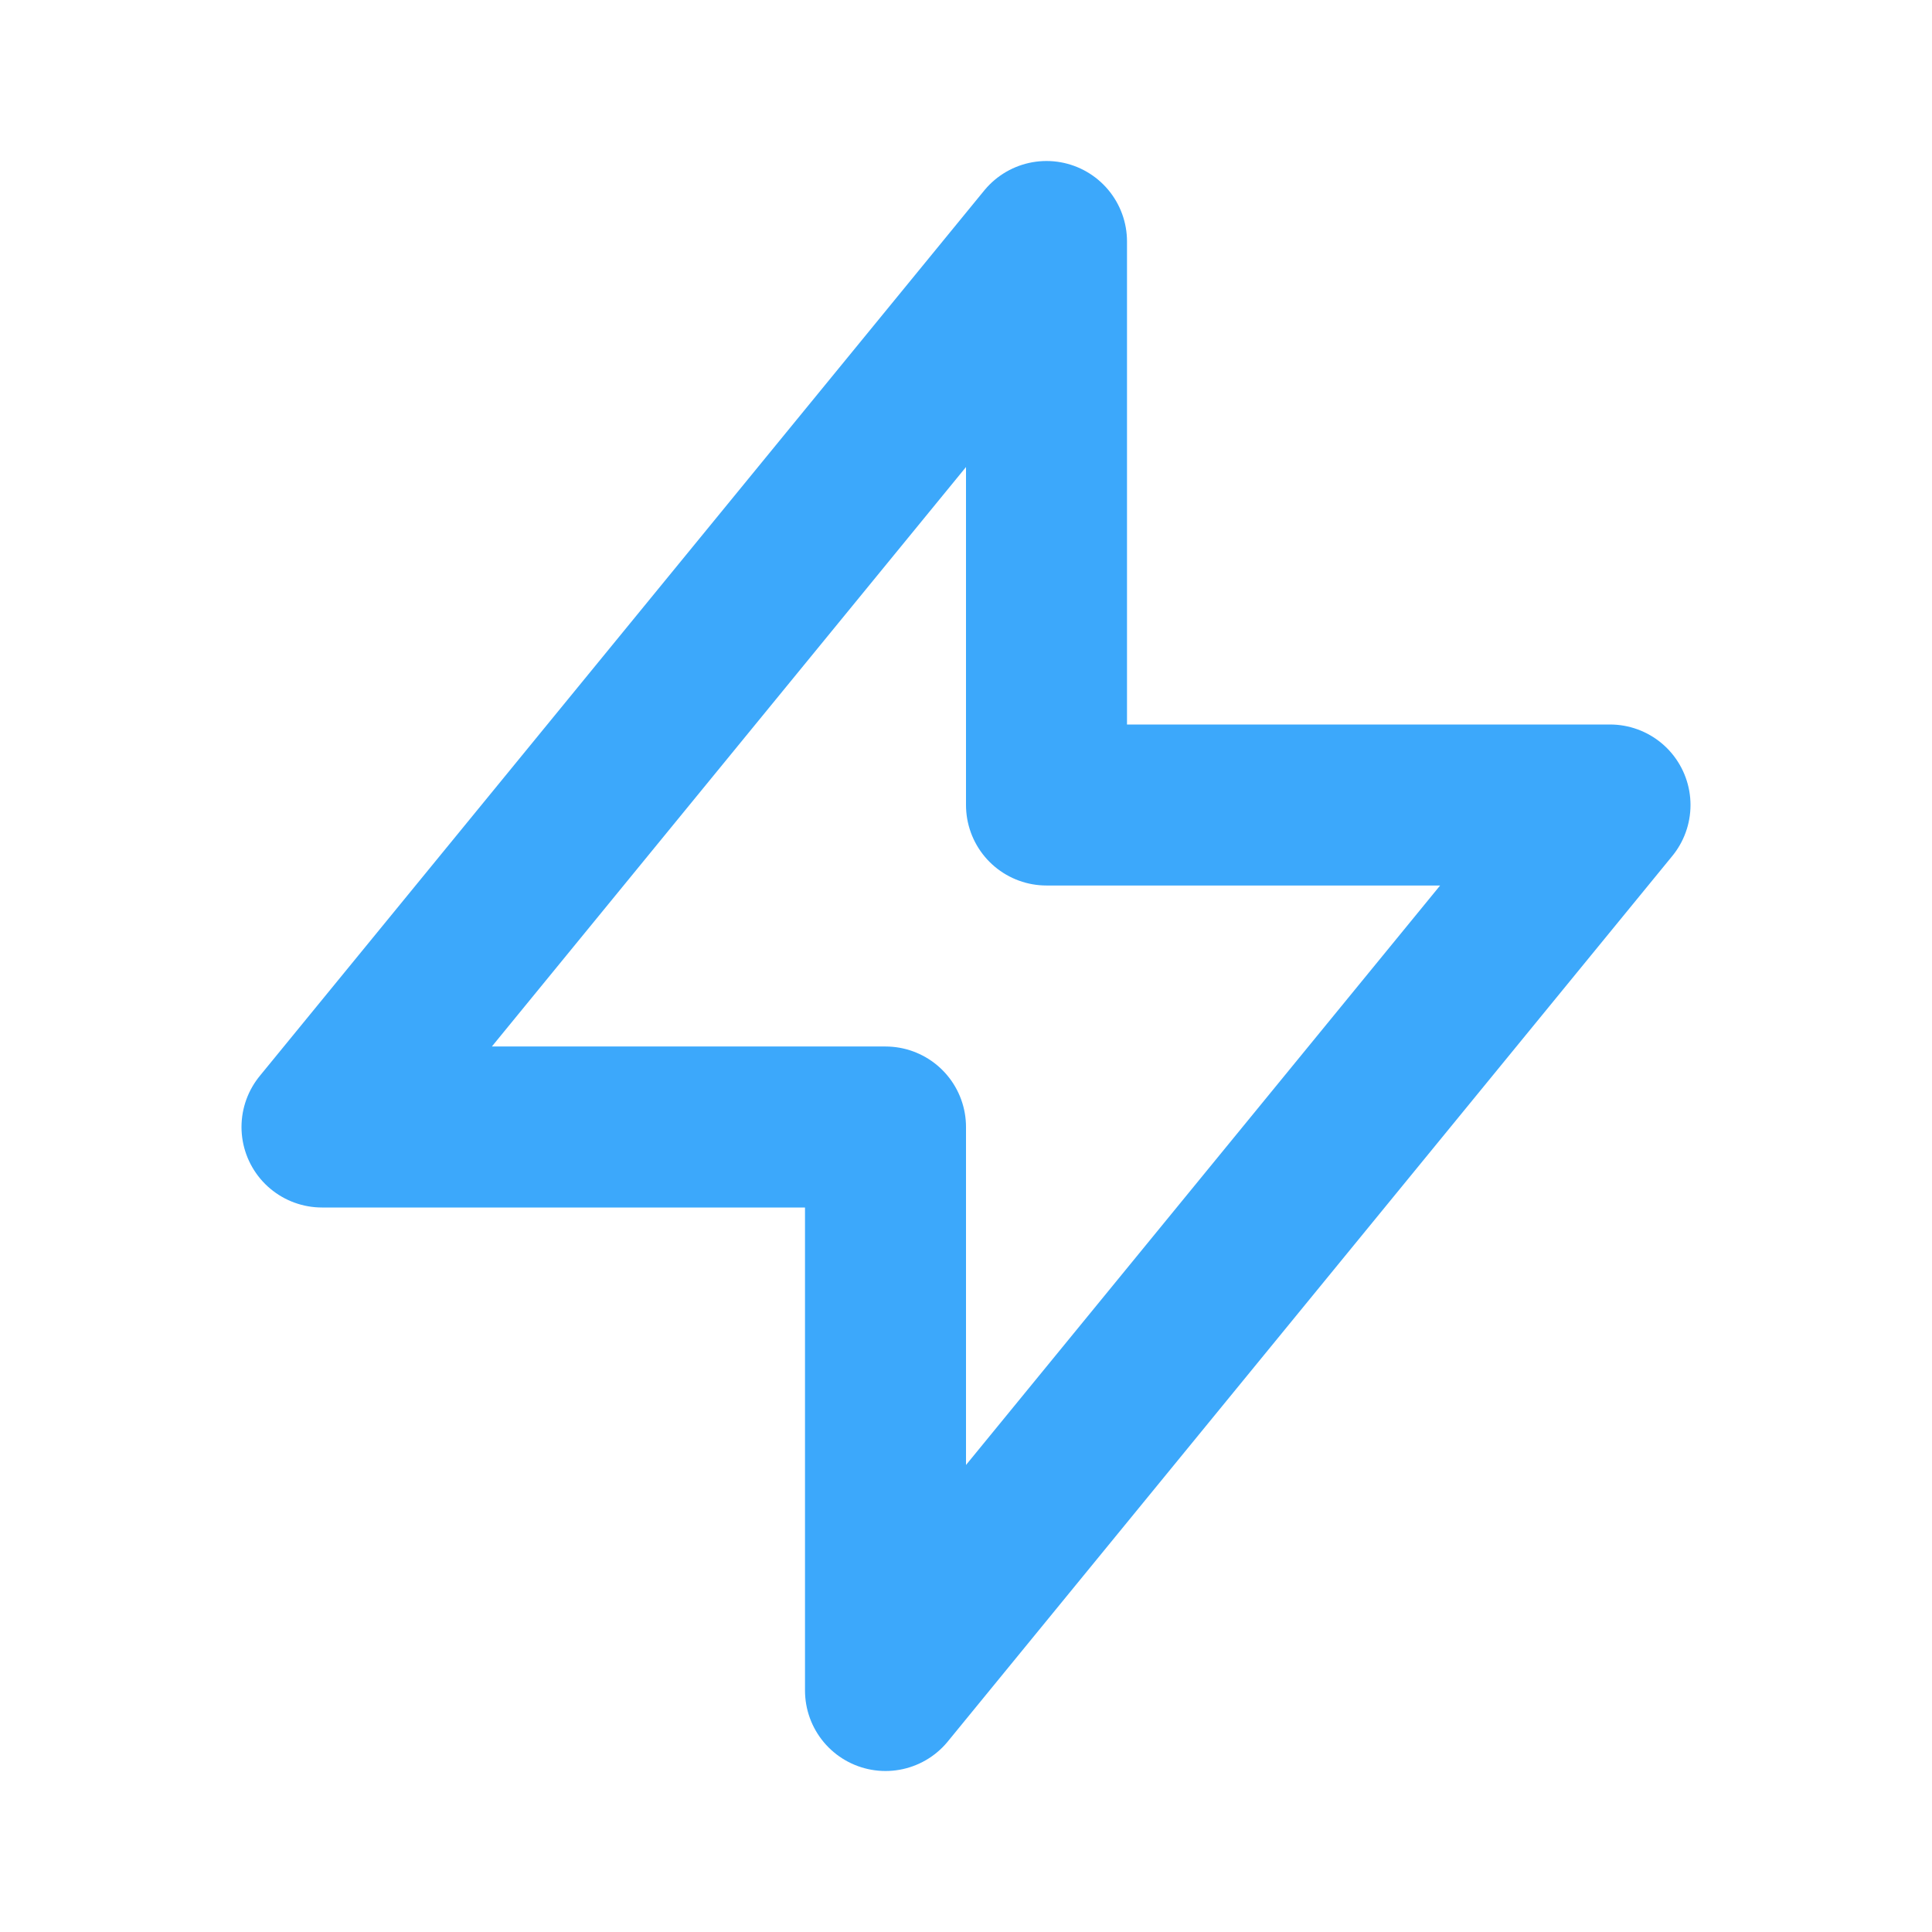 <svg xmlns="http://www.w3.org/2000/svg" class="h-6 w-6" fill="none" viewBox="0 0 24 24" stroke="#3ca8fb"><path stroke-linecap="round" stroke-linejoin="round" stroke-width="2" d="M13 10V3L4 14h7v7l9-11h-7z"/></svg>
